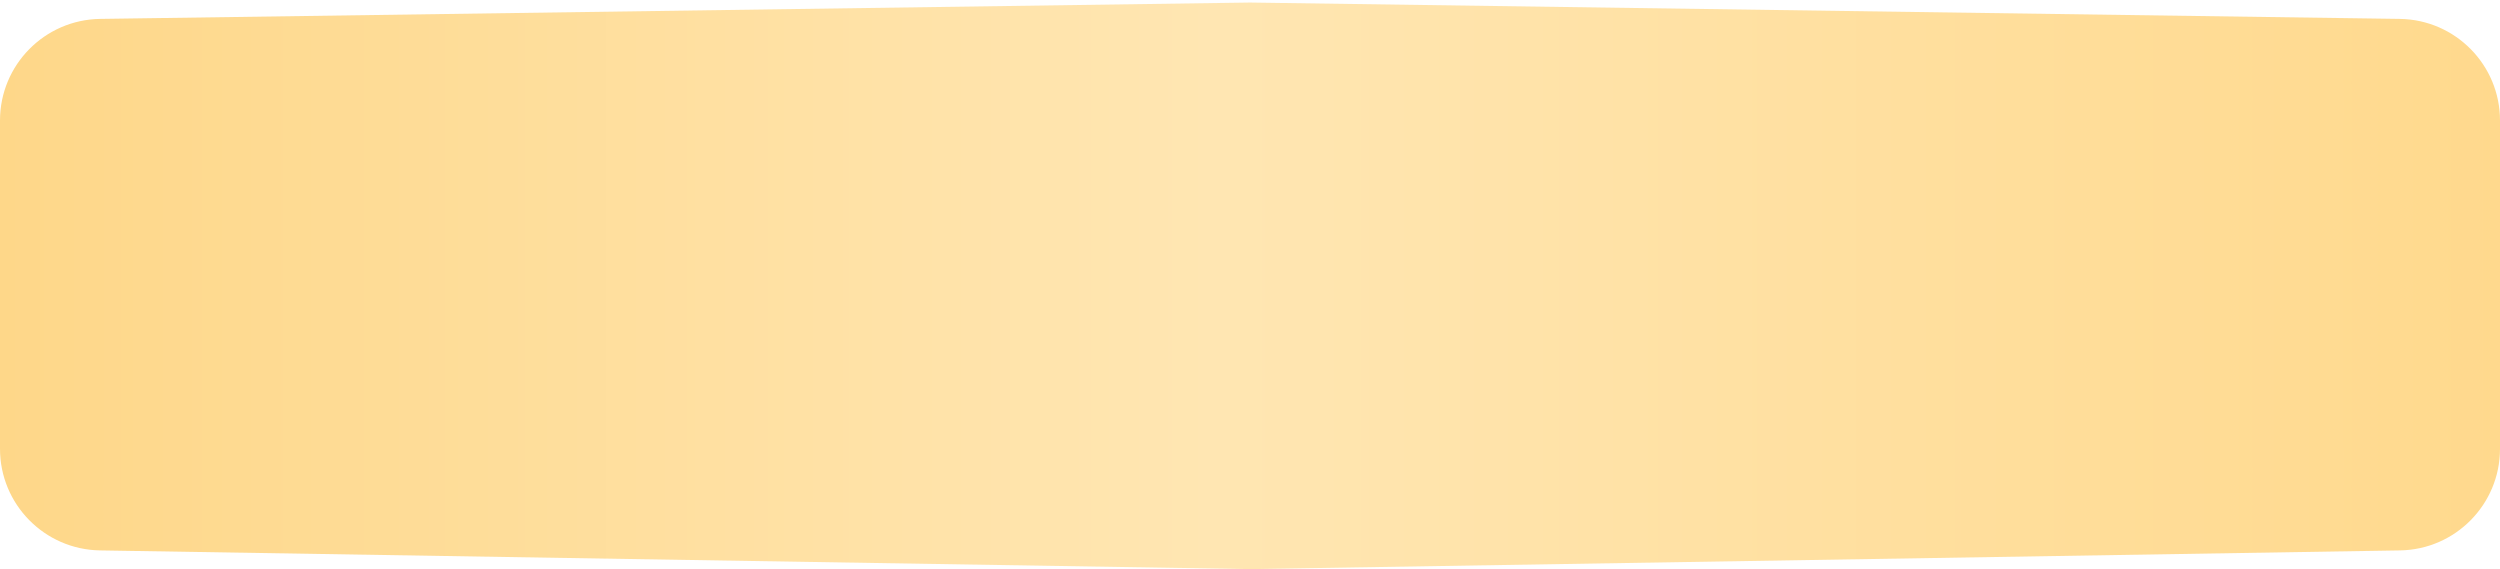 <?xml version="1.0" encoding="UTF-8"?> <svg xmlns="http://www.w3.org/2000/svg" width="492" height="112" viewBox="0 0 492 112" fill="none"><path d="M0 23.718C0 12.783 8.782 3.875 19.715 3.72L246 0.5L472.285 3.72C483.218 3.875 492 12.783 492 23.718V88.323C492 99.242 483.243 108.142 472.325 108.32L246 112L19.675 108.32C8.757 108.142 0 99.242 0 88.323V23.718Z" fill="url(#paint0_linear_166_73)"></path><defs><linearGradient id="paint0_linear_166_73" x1="0" y1="56" x2="492" y2="56" gradientUnits="userSpaceOnUse"><stop stop-color="#FED789"></stop><stop offset="0.485" stop-color="#FFE6B2"></stop><stop offset="1" stop-color="#FFD98D"></stop></linearGradient></defs></svg> 